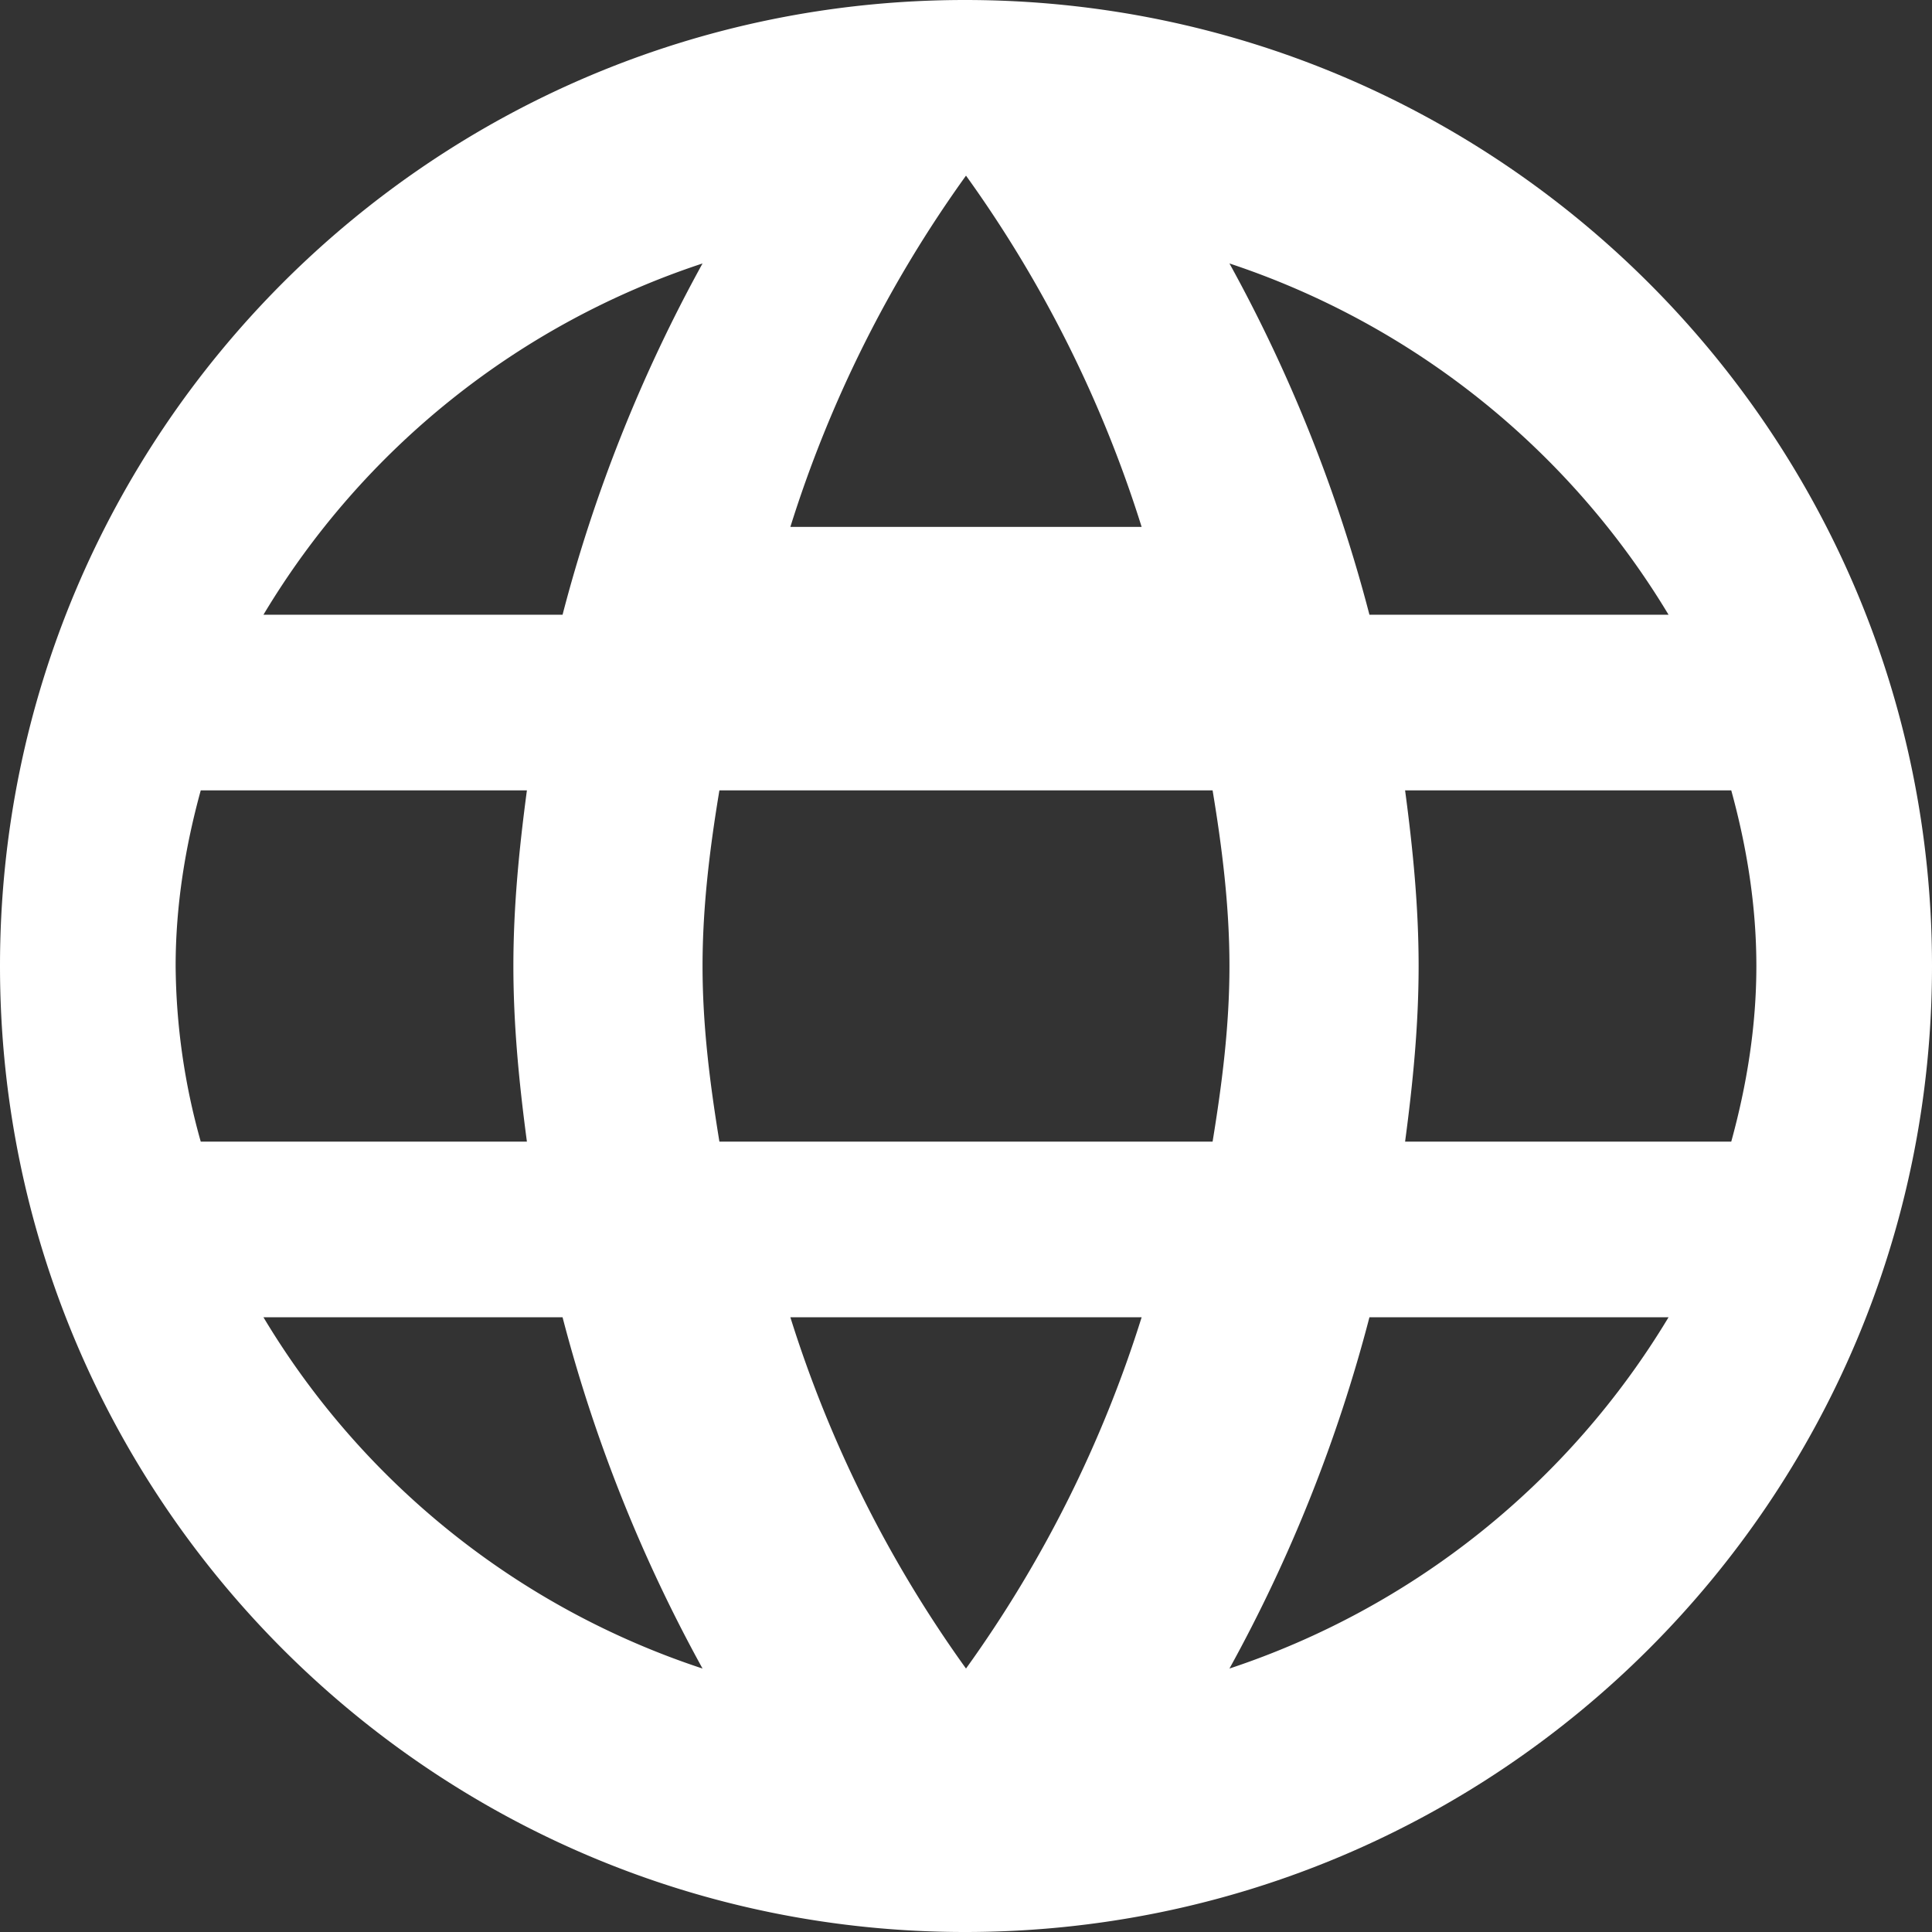<svg xmlns="http://www.w3.org/2000/svg" width="22" height="22"><rect width="100%" height="100%" fill="#333333" stroke="none"/><path d="M10.989 0C4.917 0 0 4.928 0 11s4.917 11 10.989 11C17.072 22 22 17.072 22 11S17.072 0 10.989 0zM19 7h-3.406A17.3 17.3 0 0014 3a9.22 9.22 0 015 4zm-8-5a14.021 14.021 0 012 4H9a14.021 14.021 0 012-4zM2.286 13A7.545 7.545 0 012 11c0-.69.11-1.36.286-2H6c-.088.66-.154 1.32-.154 2 0 .68.066 1.34.154 2H2.286zM3 15h3.406A17.3 17.3 0 008 19a9.171 9.171 0 01-5-4zm3.406-8H3a9.171 9.171 0 015-4 17.3 17.3 0 00-1.594 4zM11 19a14.021 14.021 0 01-2-4h4a14.021 14.021 0 01-2 4zm2.808-6H8.192C8.084 12.34 8 11.68 8 11c0-.68.084-1.35.192-2h5.616c.108.65.192 1.32.192 2 0 .68-.084 1.34-.192 2zM14 19a17.3 17.3 0 001.594-4H19a9.22 9.22 0 01-5 4zm2-6c.088-.66.154-1.32.154-2 0-.68-.066-1.34-.154-2h3.714c.176.64.286 1.31.286 2s-.11 1.36-.286 2H16z" fill="#fff" fill-rule="evenodd"/></svg>
